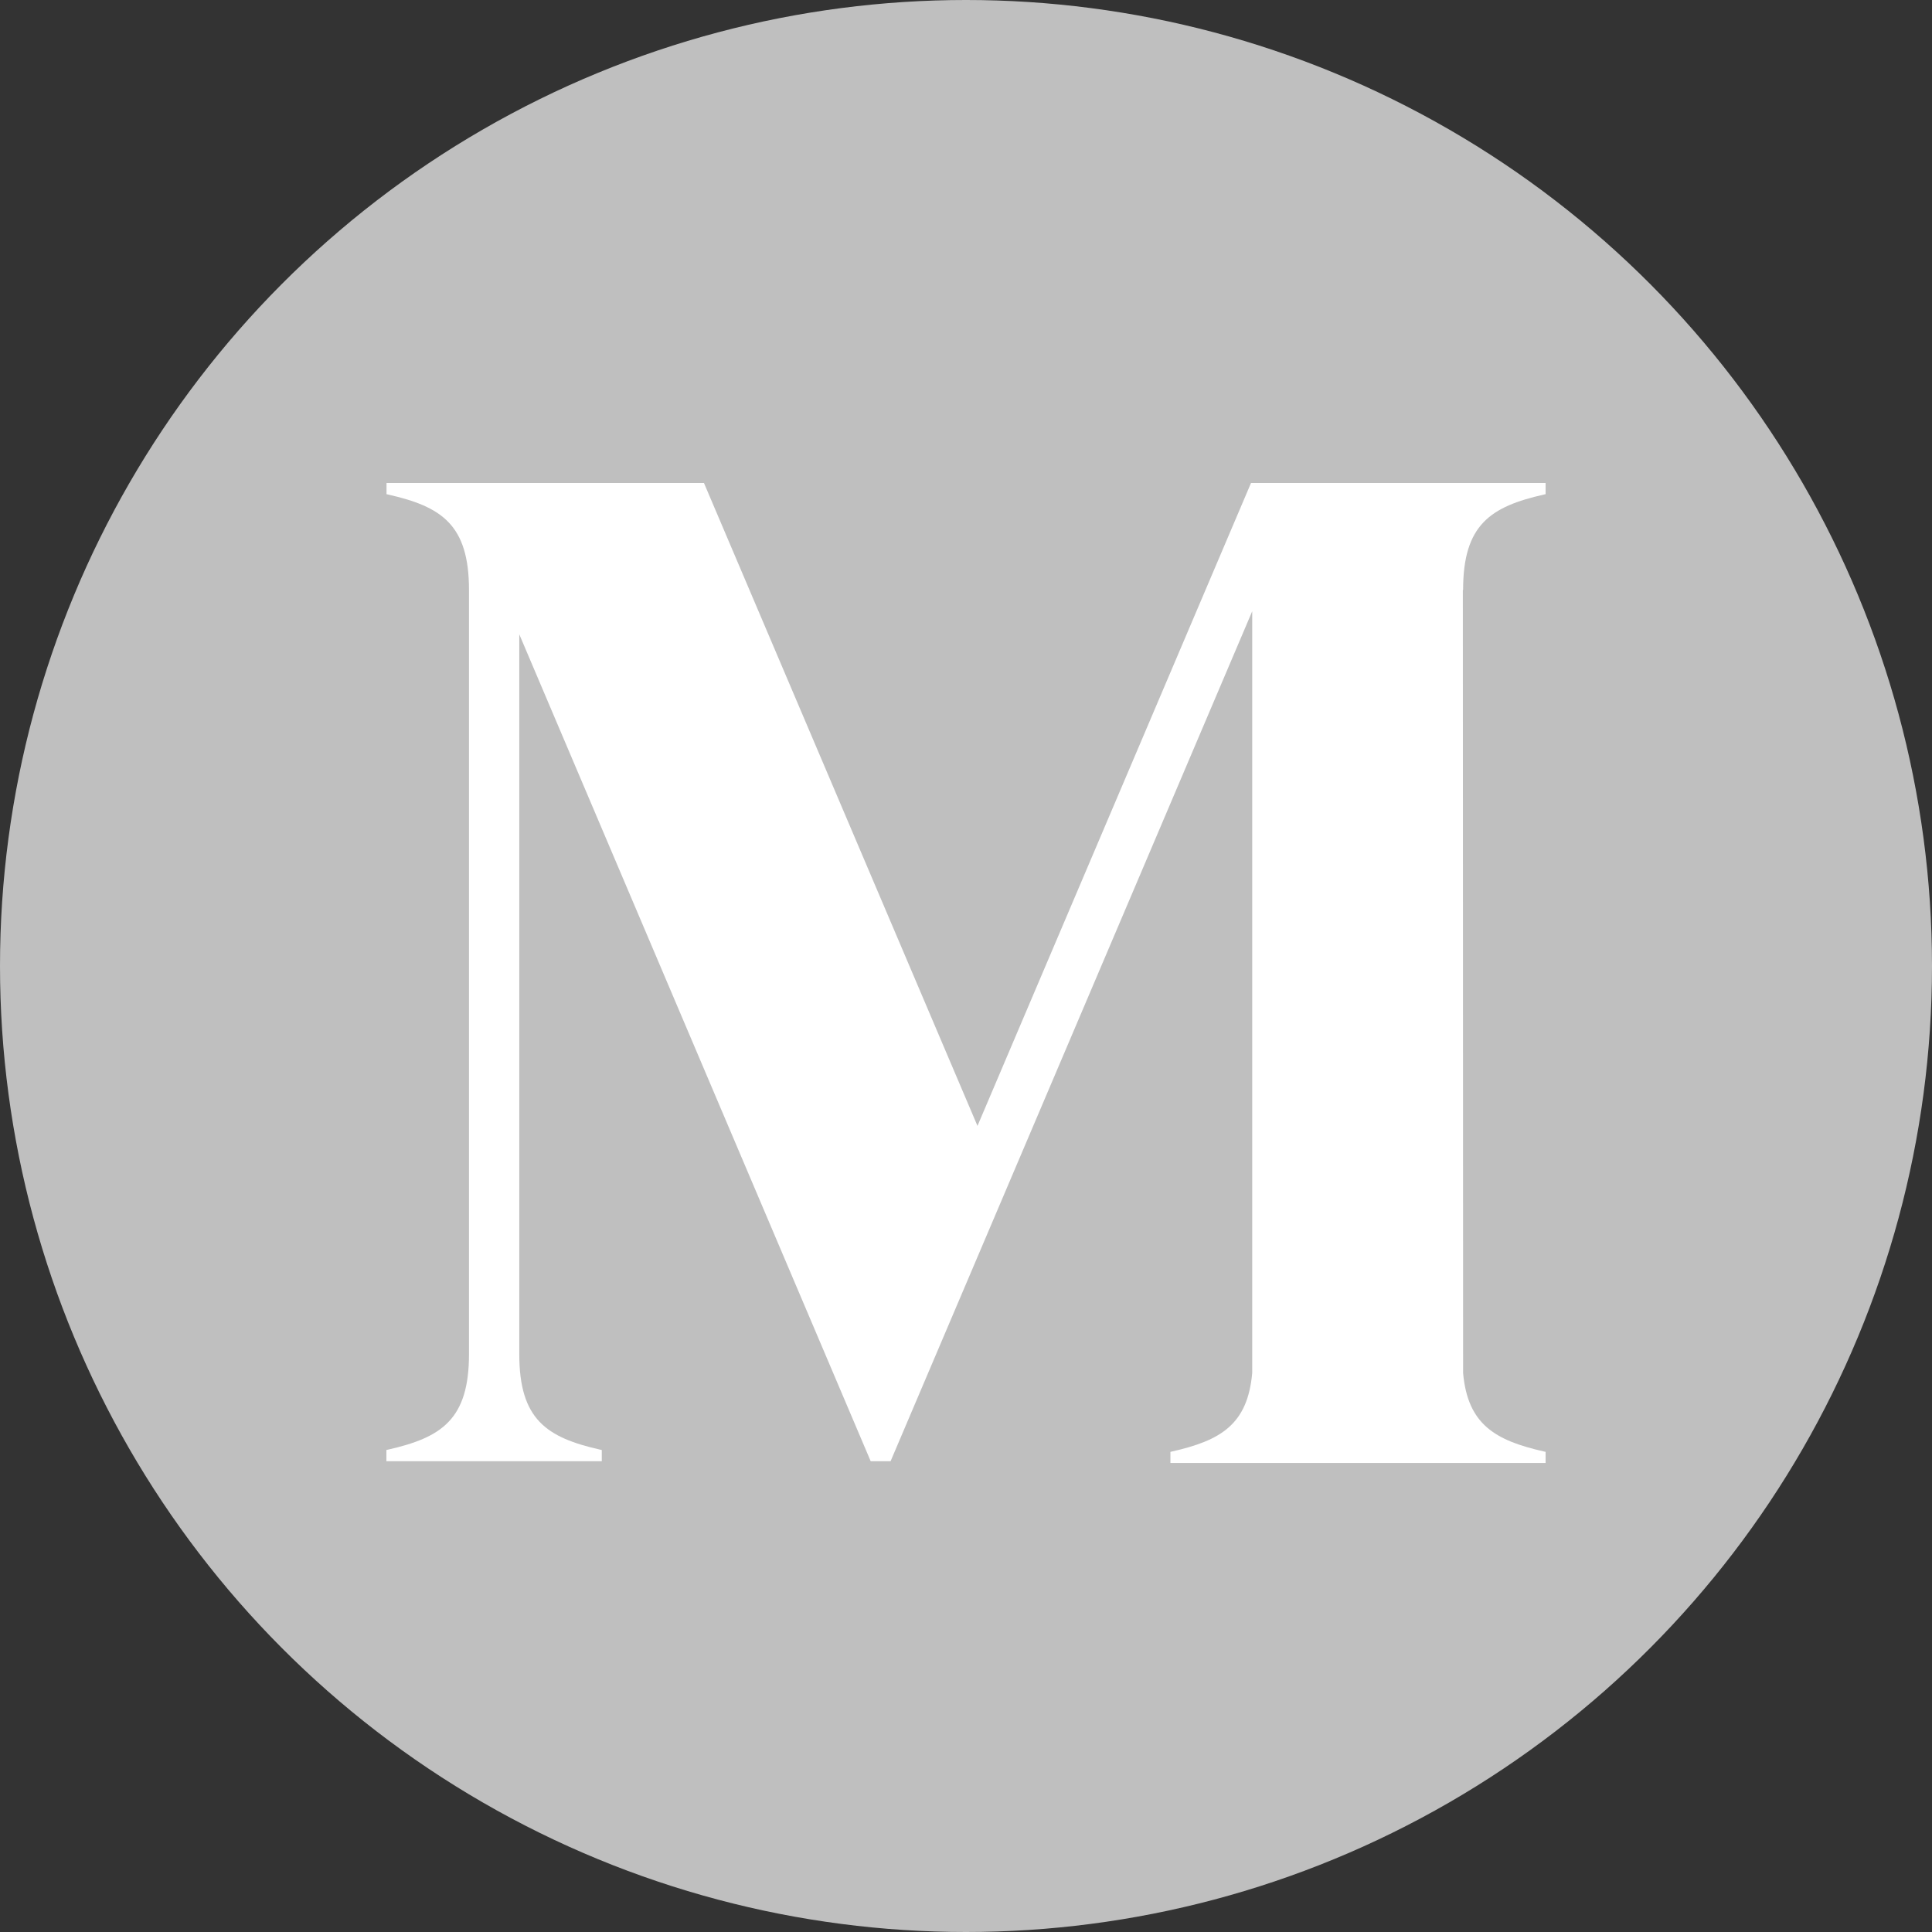 <svg width="100" height="100" viewBox="0 0 100 100" fill="none" xmlns="http://www.w3.org/2000/svg">
<rect x="0" y="0" width="100" height="100" fill="#333333" stroke="none"/>
<circle cx="50" cy="50" r="50" fill="#BFBFBF"/>
<path d="M79.925 25.595L80 25.578V25H64.752L50.594 58.276L36.437 25H20.006V25.578L20.079 25.595C22.862 26.223 24.275 27.16 24.275 30.538V70.091C24.275 73.47 22.857 74.406 20.074 75.035L20 75.051V75.631H31.148V75.053L31.074 75.036C28.291 74.408 26.878 73.471 26.878 70.093V32.832L45.066 75.631H46.097L64.814 31.639V71.07C64.576 73.738 63.175 74.562 60.656 75.131L60.581 75.148V75.722H80V75.148L79.925 75.131C77.403 74.562 75.969 73.738 75.73 71.07L75.717 30.538H75.73C75.73 27.16 77.143 26.223 79.925 25.595Z" fill="white"/>
</svg>
